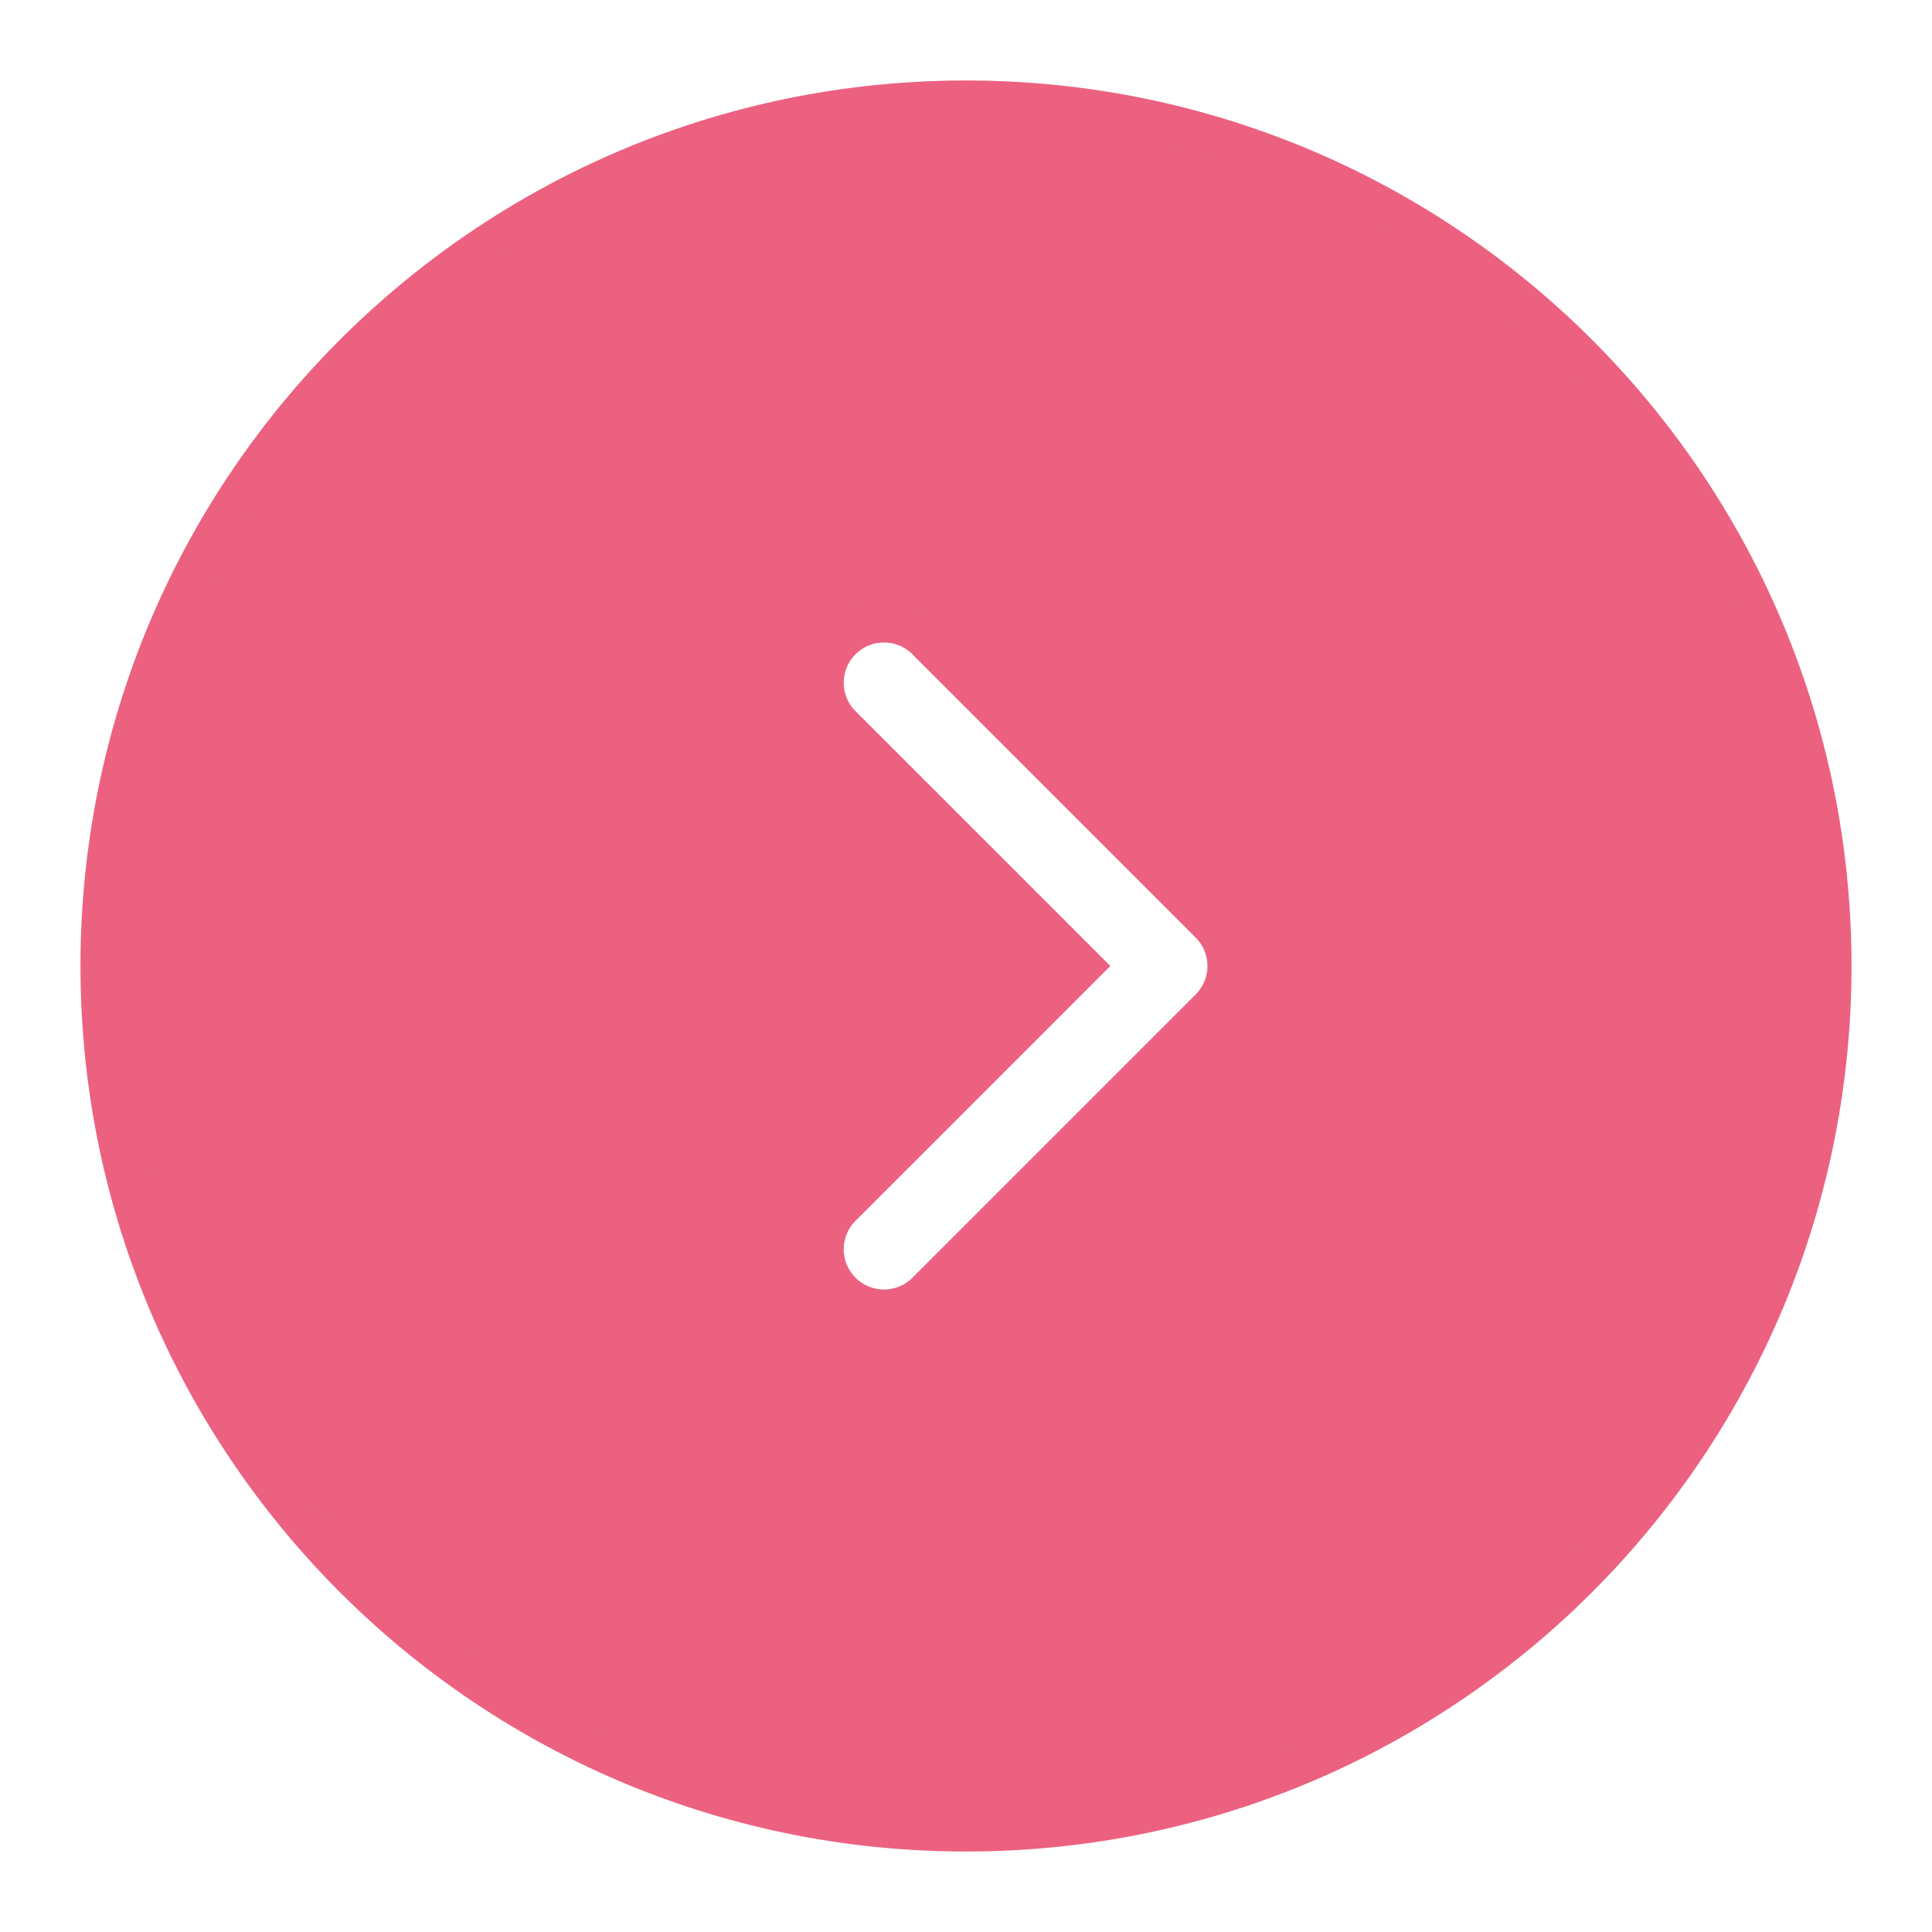 <svg xmlns="http://www.w3.org/2000/svg" width="24" height="24"><path fill="#ec6180" fill-rule="evenodd" stroke="#ec6180" stroke-width=".5" d="M12 1.25c5.937 0 10.75 4.813 10.75 10.75S17.937 22.75 12 22.75 1.25 17.937 1.25 12 6.063 1.25 12 1.25m-.47 6.72a.75.75 0 1 0-1.06 1.06L13.44 12l-2.97 2.97a.75.75 0 1 0 1.06 1.06l3.5-3.5a.75.75 0 0 0 0-1.06z" clip-rule="evenodd"/></svg>